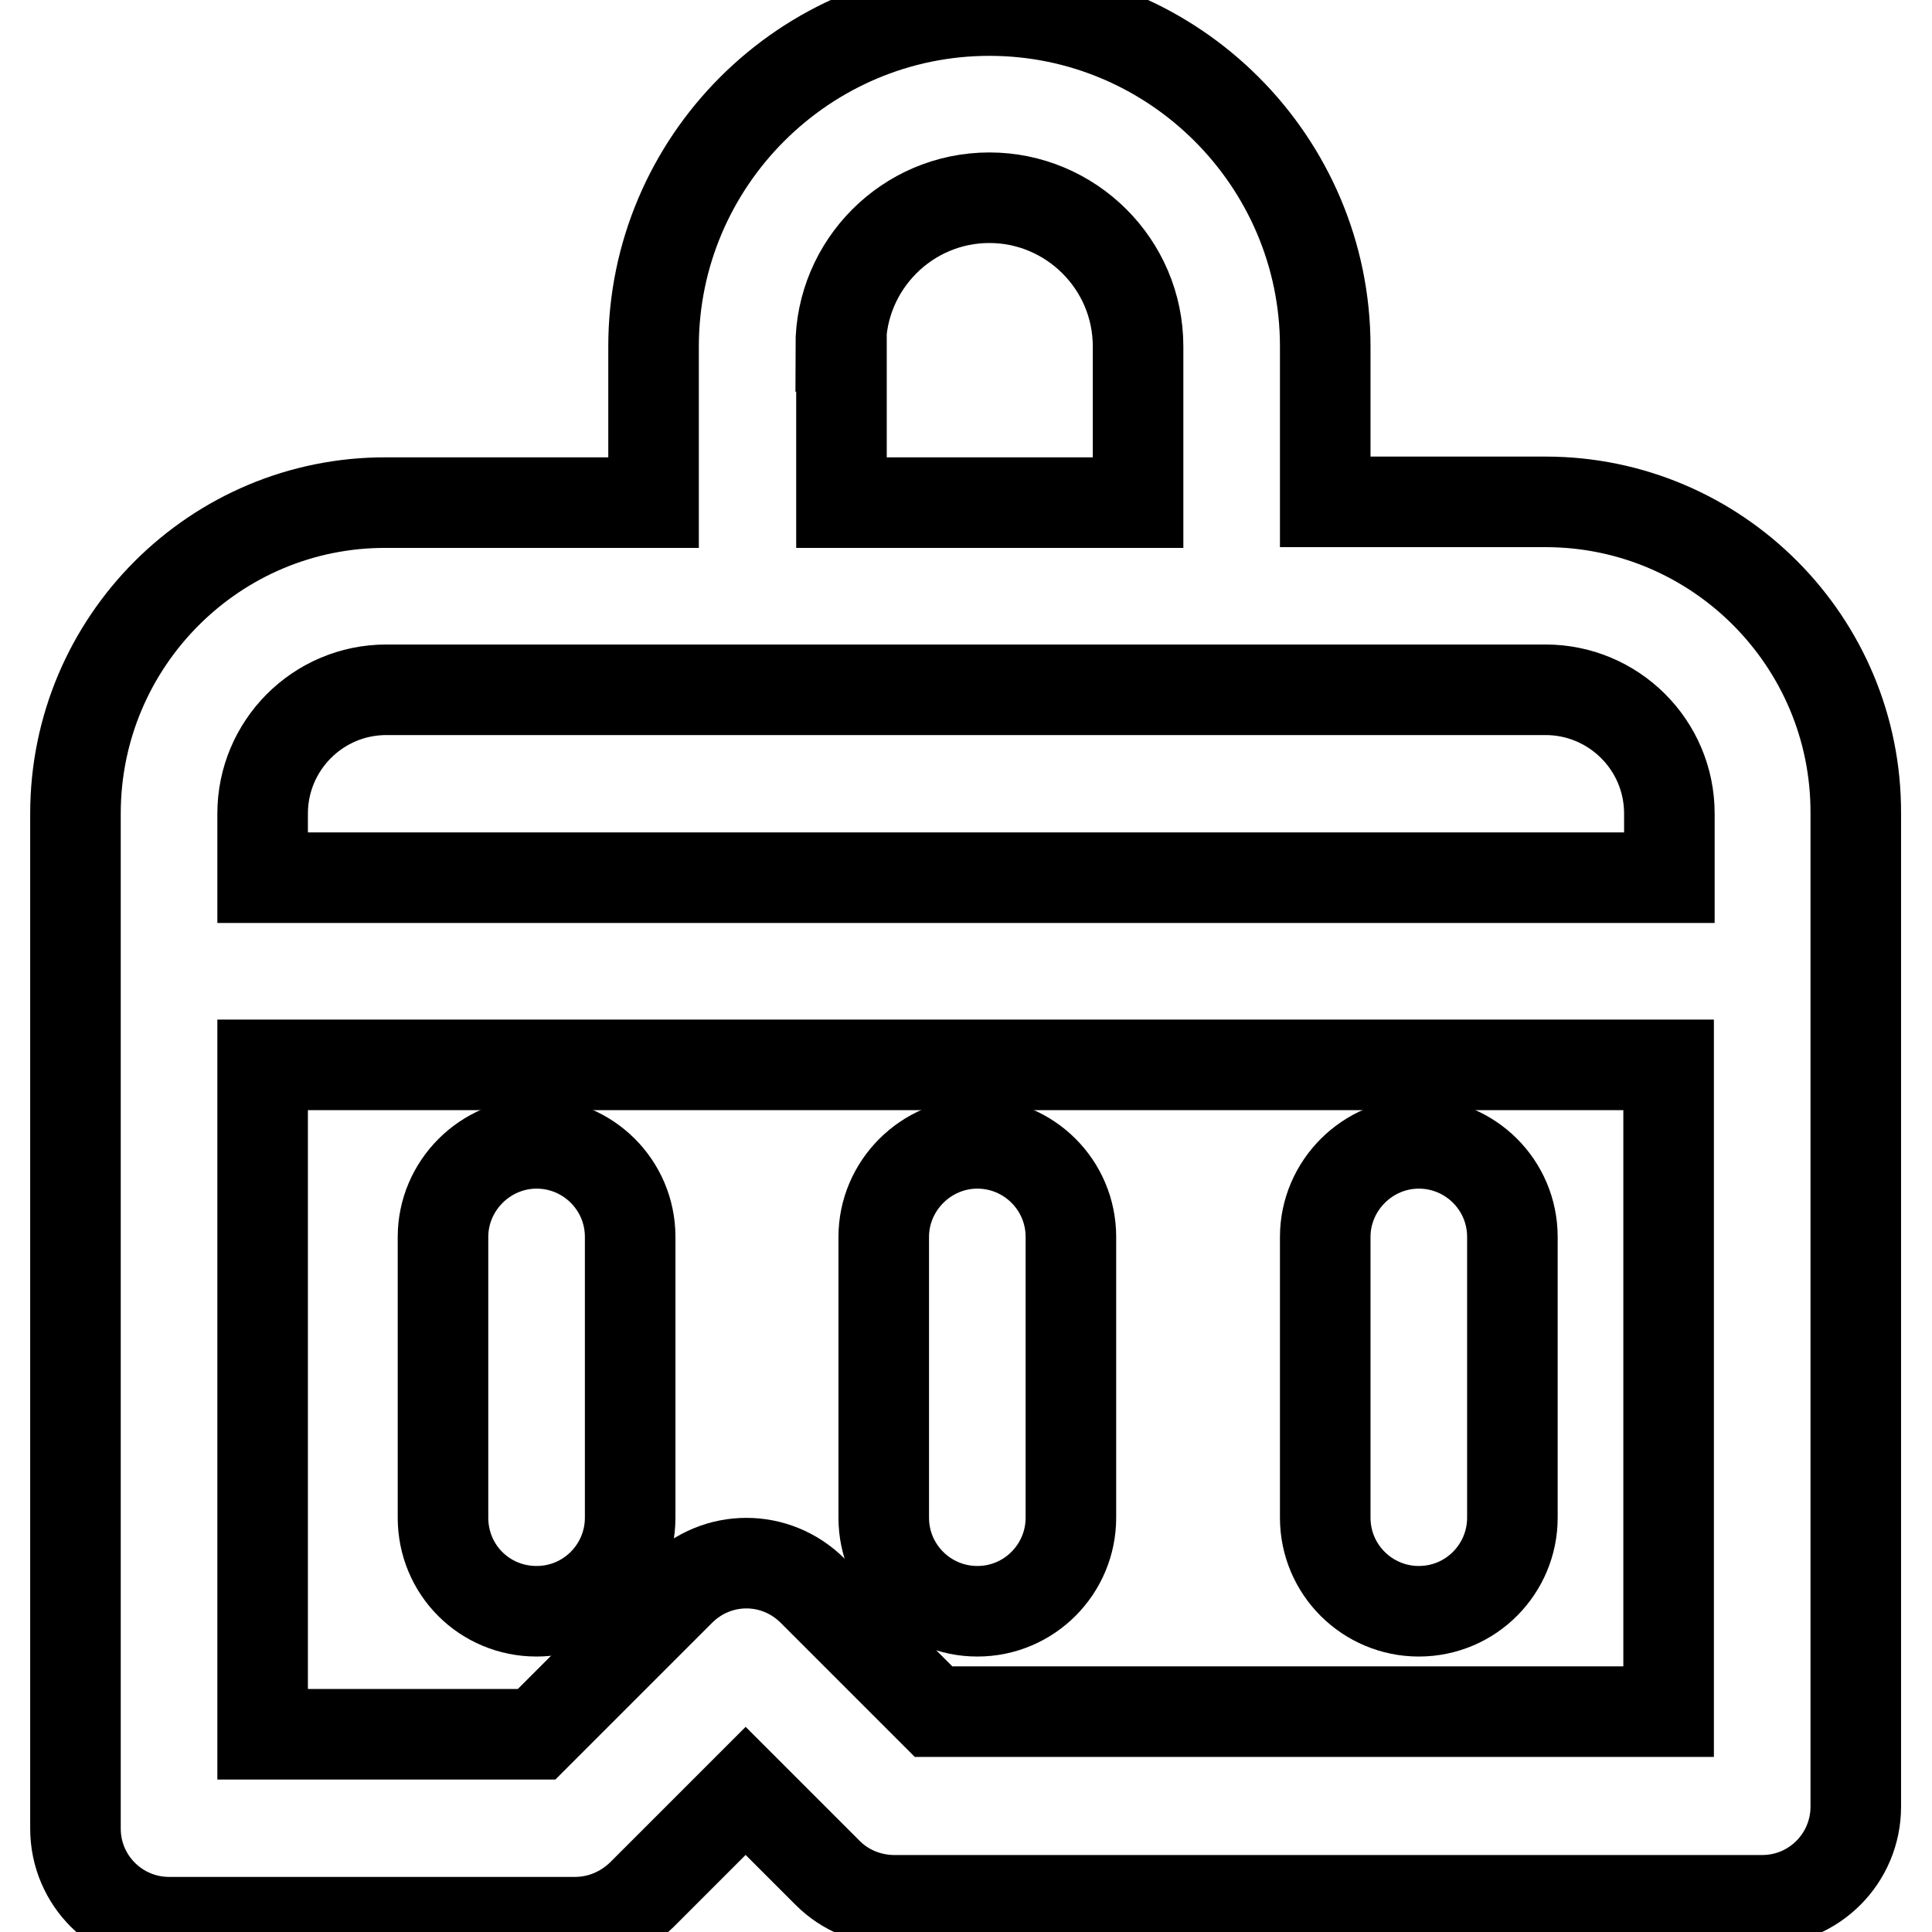 <?xml version="1.0" encoding="utf-8"?>
<!-- Svg Vector Icons : http://www.onlinewebfonts.com/icon -->
<!DOCTYPE svg PUBLIC "-//W3C//DTD SVG 1.1//EN" "http://www.w3.org/Graphics/SVG/1.1/DTD/svg11.dtd">
<svg version="1.1" xmlns="http://www.w3.org/2000/svg" xmlns:xlink="http://www.w3.org/1999/xlink" x="0px" y="0px" viewBox="0 0 256 256" enable-background="new 0 0 256 256" xml:space="preserve">
<g> <path stroke-width="12" fill-opacity="0" stroke="#000000"  d="M204.8,66.5h-29.2V45.9c0-24.5-20-44.5-44.5-44.5s-44.5,20-44.5,44.5v20.7H51.2C28.5,66.5,10,85,10,107.8 v134.5c0,6.9,5.6,12.4,12.4,12.4h53.8c3.3,0,6.4-1.3,8.8-3.6l13.8-13.8l10.9,10.9c2.3,2.3,5.5,3.6,8.8,3.6h115 c6.9,0,12.4-5.6,12.4-12.4V107.8C246,85,227.5,66.5,204.8,66.5L204.8,66.5z M111.4,45.9c0-10.8,8.8-19.7,19.7-19.7 c10.8,0,19.7,8.8,19.7,19.7v20.7h-39.3V45.9L111.4,45.9z M34.8,107.8c0-9,7.3-16.4,16.4-16.4h153.6c9,0,16.4,7.3,16.4,16.4v8.5 H34.8V107.8z M221.1,226.8h-97.4l-16-16c-4.9-4.9-12.7-4.9-17.6,0l-19,19H34.8v-88.7h186.3V226.8z"/> <path stroke-width="12" fill-opacity="0" stroke="#000000"  d="M129.5,213.5c6.9,0,12.4-5.6,12.4-12.4v-37.2c0-6.9-5.6-12.4-12.4-12.4s-12.4,5.6-12.4,12.4v37.2 C117.1,208,122.7,213.5,129.5,213.5z M71.1,213.5c6.9,0,12.4-5.6,12.4-12.4v-37.2c0-6.9-5.6-12.4-12.4-12.4s-12.4,5.6-12.4,12.4 v37.2C58.7,208,64.2,213.5,71.1,213.5z M188,213.5c6.9,0,12.4-5.6,12.4-12.4v-37.2c0-6.9-5.6-12.4-12.4-12.4s-12.4,5.6-12.4,12.4 v37.2C175.6,208,181.2,213.5,188,213.5z"/></g>
</svg>